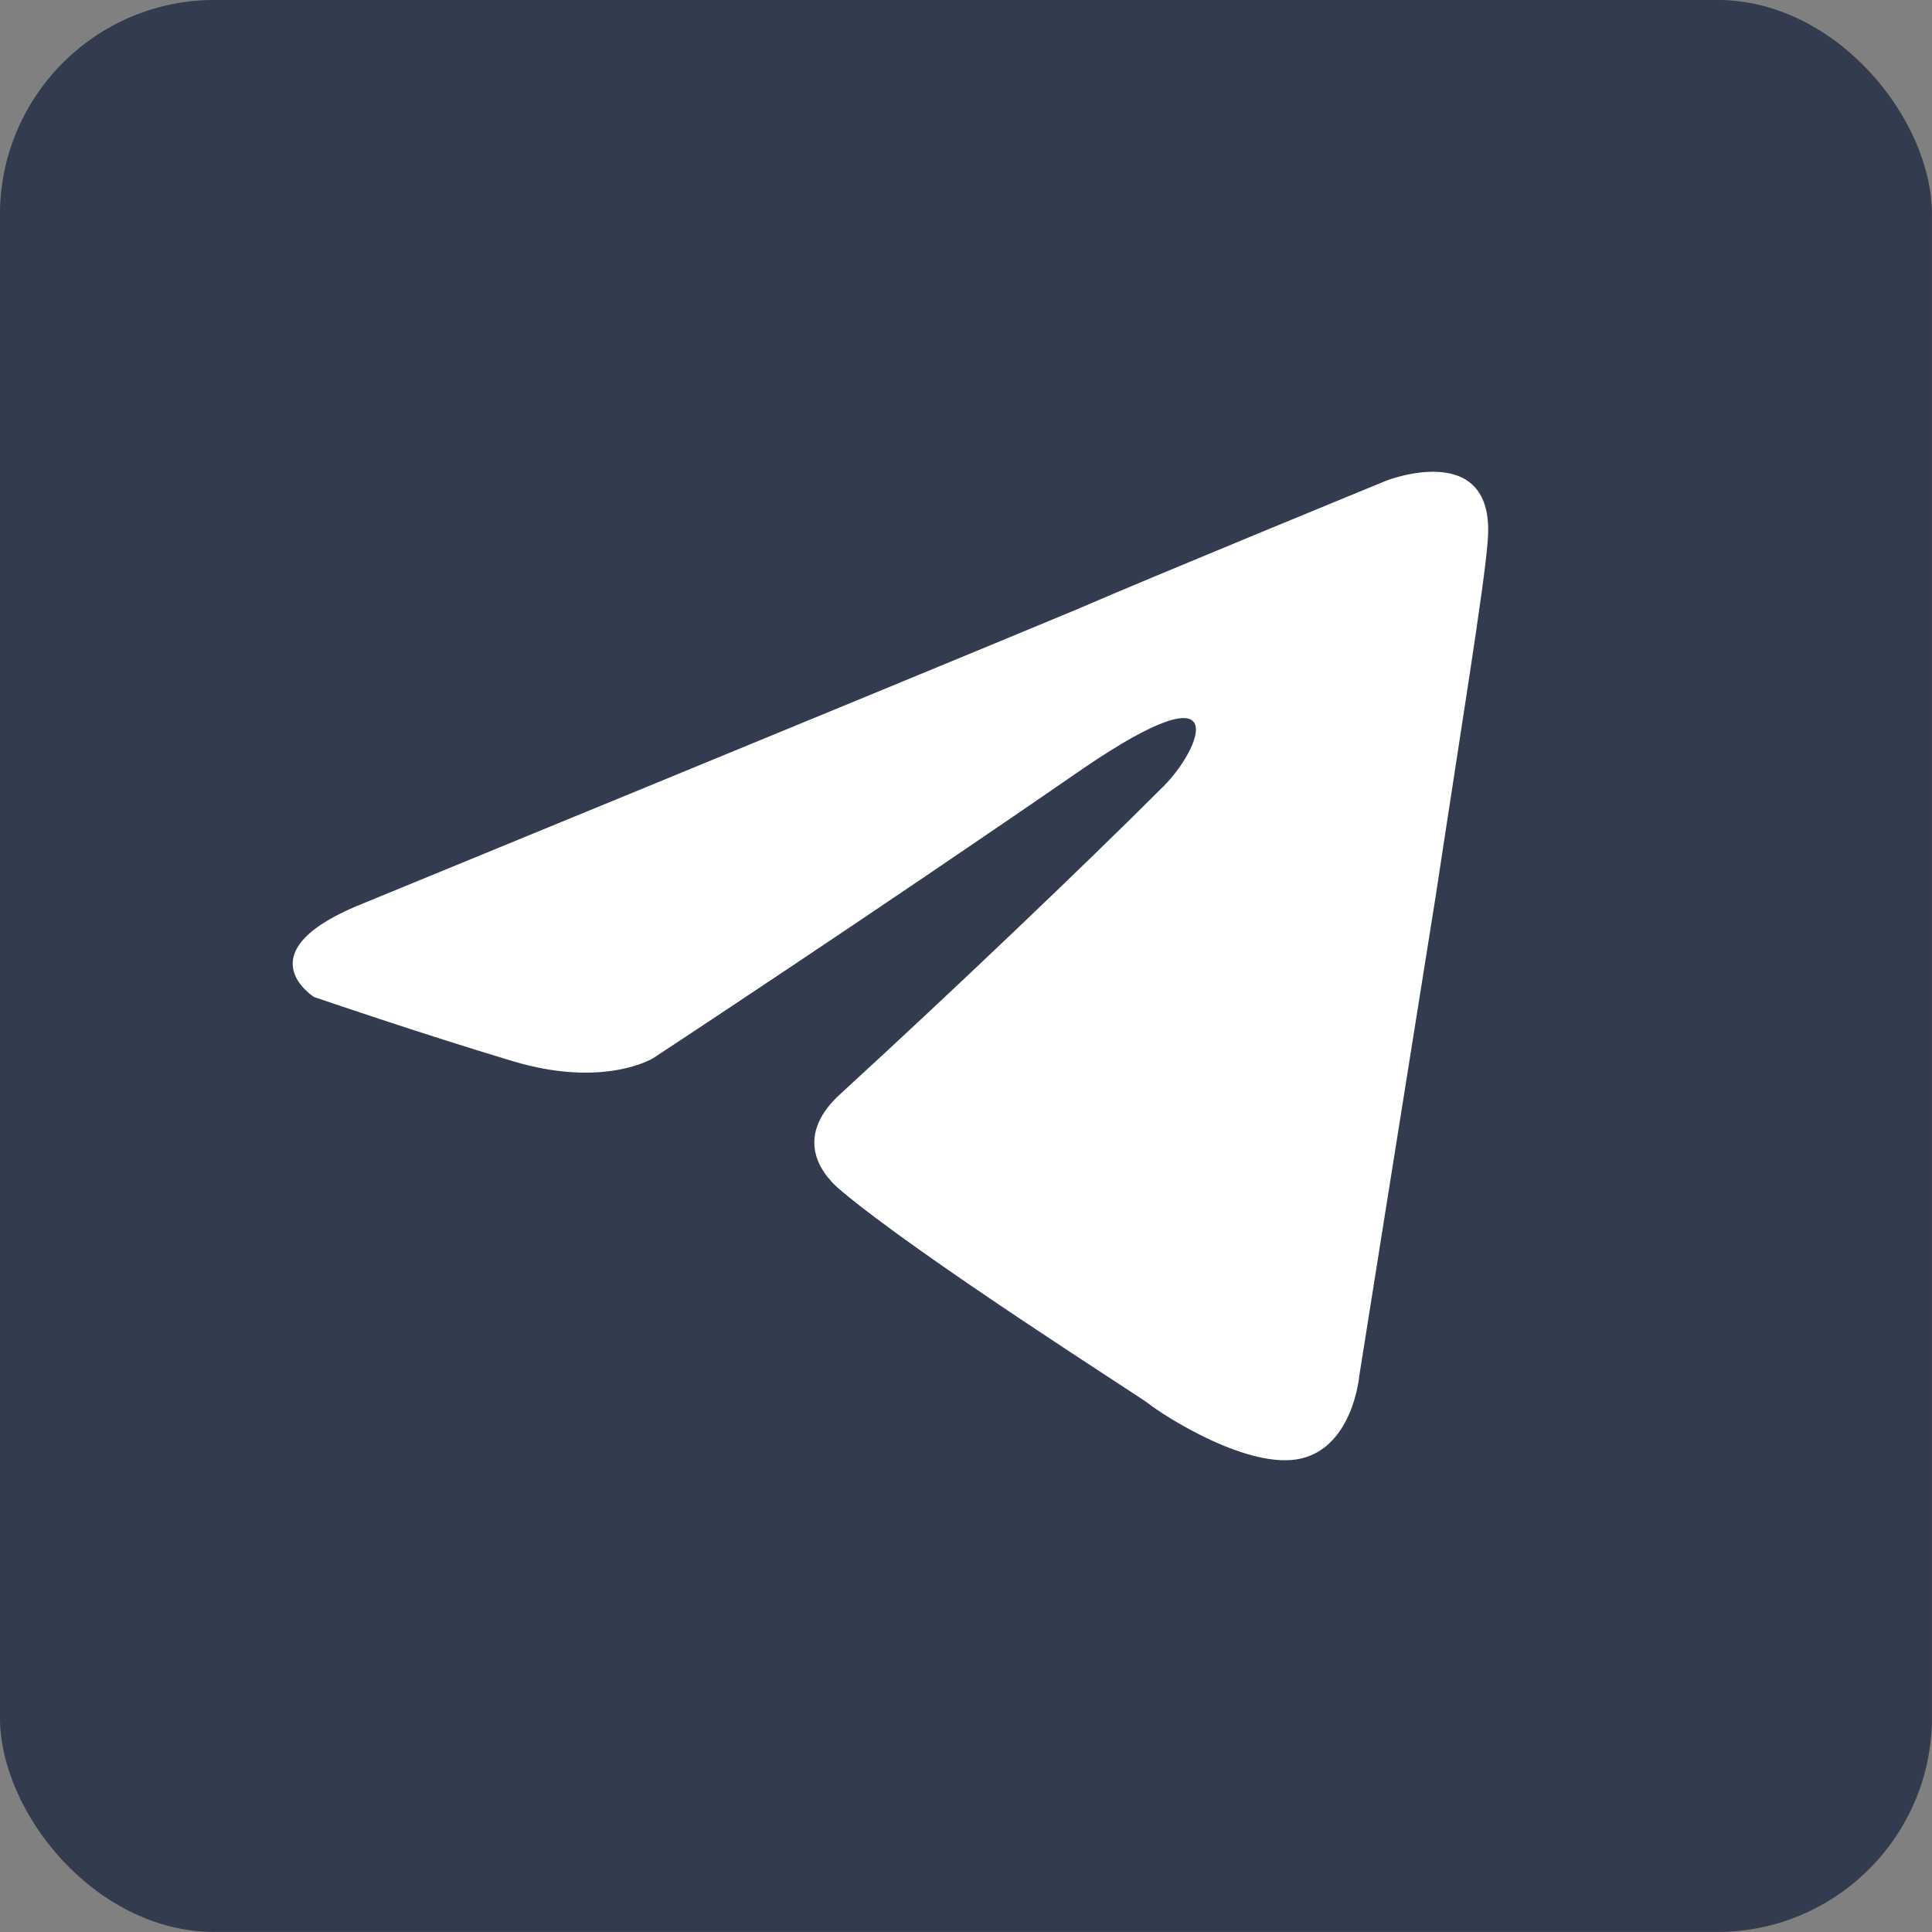 <svg width="36" height="36" viewBox="0 0 36 36" fill="none" xmlns="http://www.w3.org/2000/svg">
<rect x="0" y="0" width="36" height="36" fill="#808080" stroke="none"/>
<rect x="0.024" y="0.024" width="35.951" height="35.951" rx="3.976" fill="#1D263B"/>
<rect x="0.024" y="0.024" width="35.951" height="35.951" rx="3.976" stroke="#1D263B" stroke-width="0.049"/>
<path d="M6.82 16.812C6.82 16.812 16.672 12.769 20.089 11.345C21.399 10.775 25.841 8.953 25.841 8.953C25.841 8.953 27.891 8.156 27.72 10.092C27.663 10.889 27.208 13.68 26.752 16.698C26.069 20.969 25.328 25.639 25.328 25.639C25.328 25.639 25.215 26.949 24.246 27.177C23.278 27.405 21.684 26.38 21.399 26.152C21.171 25.981 17.128 23.418 15.647 22.165C15.248 21.824 14.793 21.14 15.704 20.343C17.754 18.464 20.203 16.129 21.684 14.648C22.367 13.965 23.05 12.37 20.203 14.306C16.16 17.097 12.173 19.716 12.173 19.716C12.173 19.716 11.262 20.286 9.553 19.773C7.845 19.261 5.852 18.578 5.852 18.578C5.852 18.578 4.485 17.723 6.82 16.812Z" fill="white"/>
<rect opacity="0.1" width="36" height="36" rx="4" fill="white"/>
</svg>
